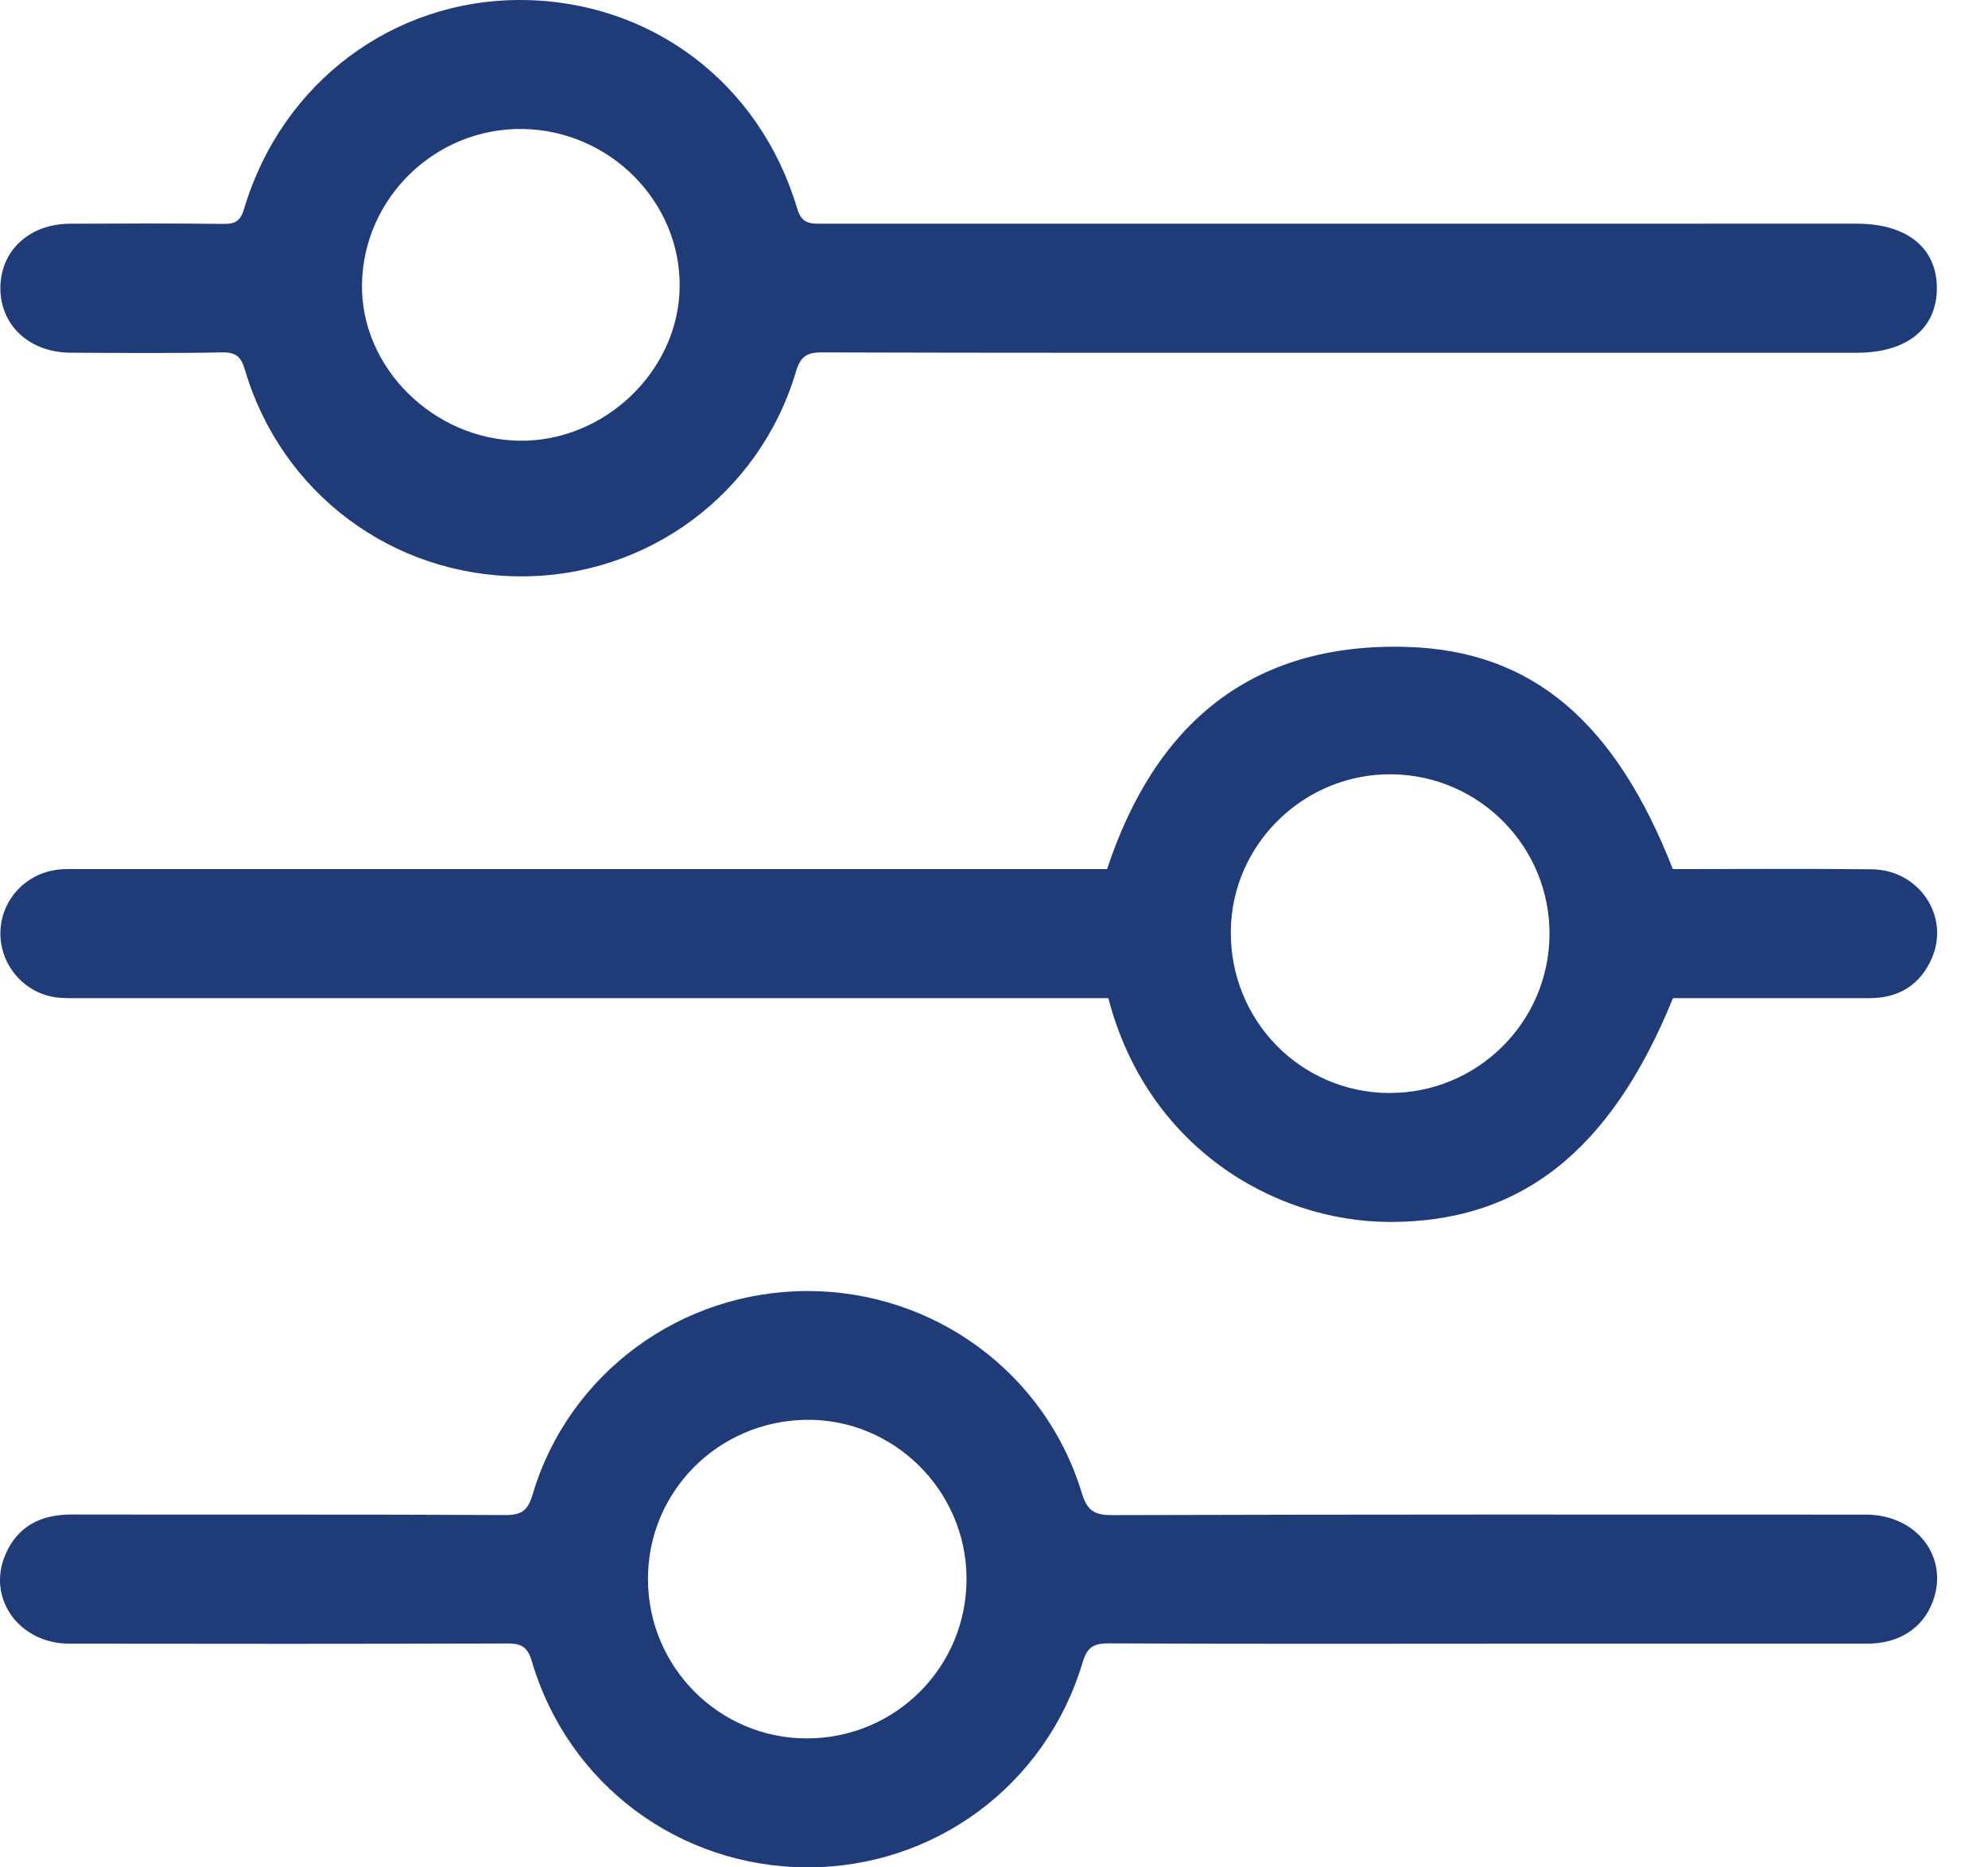 <svg width="33" height="31" viewBox="0 0 33 31" fill="none" xmlns="http://www.w3.org/2000/svg">
<g clip-path="url(#clip0_138_405)">
<path d="M22.319 5.856C19.428 5.856 16.538 5.859 13.647 5.85C13.39 5.849 13.286 5.921 13.213 6.169C12.608 8.205 10.744 9.58 8.632 9.568C6.508 9.558 4.672 8.186 4.067 6.144C4.003 5.925 3.921 5.845 3.683 5.85C2.846 5.867 2.009 5.859 1.172 5.855C0.491 5.852 0.007 5.404 0.006 4.785C0.006 4.162 0.486 3.715 1.167 3.714C2.016 3.71 2.863 3.707 3.712 3.717C3.912 3.72 3.994 3.663 4.054 3.46C4.68 1.369 6.529 -0.012 8.661 8.50491e-05C10.8 0.013 12.612 1.373 13.232 3.459C13.308 3.715 13.445 3.714 13.642 3.714C19.367 3.713 25.092 3.713 30.818 3.713C31.653 3.713 32.15 4.111 32.151 4.782C32.152 5.455 31.655 5.856 30.822 5.856C27.988 5.856 25.152 5.856 22.318 5.856H22.319ZM6.009 4.714C5.985 6.094 7.187 7.293 8.617 7.316C10.031 7.338 11.262 6.162 11.282 4.771C11.303 3.352 10.123 2.162 8.674 2.141C7.234 2.121 6.034 3.279 6.009 4.714Z" fill="#1F3B78"/>
<path d="M24.673 27.287C22.586 27.287 20.499 27.292 18.412 27.281C18.162 27.28 18.049 27.337 17.972 27.594C17.364 29.636 15.513 31.005 13.396 30.999C11.276 30.994 9.43 29.623 8.829 27.58C8.756 27.331 8.645 27.282 8.414 27.283C5.992 27.29 3.57 27.29 1.148 27.286C0.315 27.284 -0.224 26.53 0.091 25.804C0.295 25.333 0.681 25.141 1.191 25.142C3.59 25.147 5.99 25.138 8.389 25.151C8.665 25.153 8.764 25.069 8.841 24.81C9.436 22.802 11.299 21.432 13.404 21.432C15.499 21.432 17.35 22.785 17.956 24.78C18.041 25.059 18.147 25.153 18.453 25.152C22.627 25.14 26.801 25.142 30.975 25.144C31.822 25.144 32.361 25.858 32.081 26.594C31.916 27.029 31.524 27.285 31.001 27.286C28.892 27.287 26.782 27.286 24.673 27.286V27.287ZM16.044 26.193C16.034 24.738 14.833 23.553 13.387 23.57C11.92 23.588 10.751 24.765 10.756 26.22C10.761 27.68 11.943 28.861 13.397 28.859C14.872 28.856 16.054 27.665 16.044 26.193Z" fill="#1F3B78"/>
<path d="M27.768 14.428C28.862 14.428 29.967 14.419 31.07 14.431C31.853 14.439 32.37 15.205 32.069 15.904C31.879 16.344 31.525 16.569 31.04 16.57C30.07 16.572 29.099 16.57 28.129 16.57C28.007 16.57 27.884 16.57 27.771 16.57C26.731 19.127 25.225 20.296 23.051 20.285C21.138 20.275 19.037 19.033 18.398 16.57H18.007C12.44 16.57 6.872 16.57 1.305 16.57C1.16 16.57 1.012 16.575 0.872 16.548C0.332 16.442 -0.039 15.94 0.011 15.399C0.059 14.871 0.493 14.459 1.035 14.43C1.147 14.424 1.258 14.428 1.37 14.428C6.904 14.428 12.439 14.428 17.972 14.428H18.377C19.171 12.026 20.759 10.665 23.349 10.739C25.438 10.798 26.813 11.988 27.769 14.429L27.768 14.428ZM23.058 18.144C24.515 18.152 25.708 16.977 25.721 15.524C25.735 14.068 24.566 12.873 23.109 12.854C21.654 12.834 20.445 14.009 20.431 15.457C20.417 16.939 21.588 18.136 23.058 18.145V18.144Z" fill="#1F3B78"/>
</g>
<defs>
<clipPath id="clip0_138_405">
<rect width="32.156" height="31" fill="white"/>
</clipPath>
</defs>
</svg>
